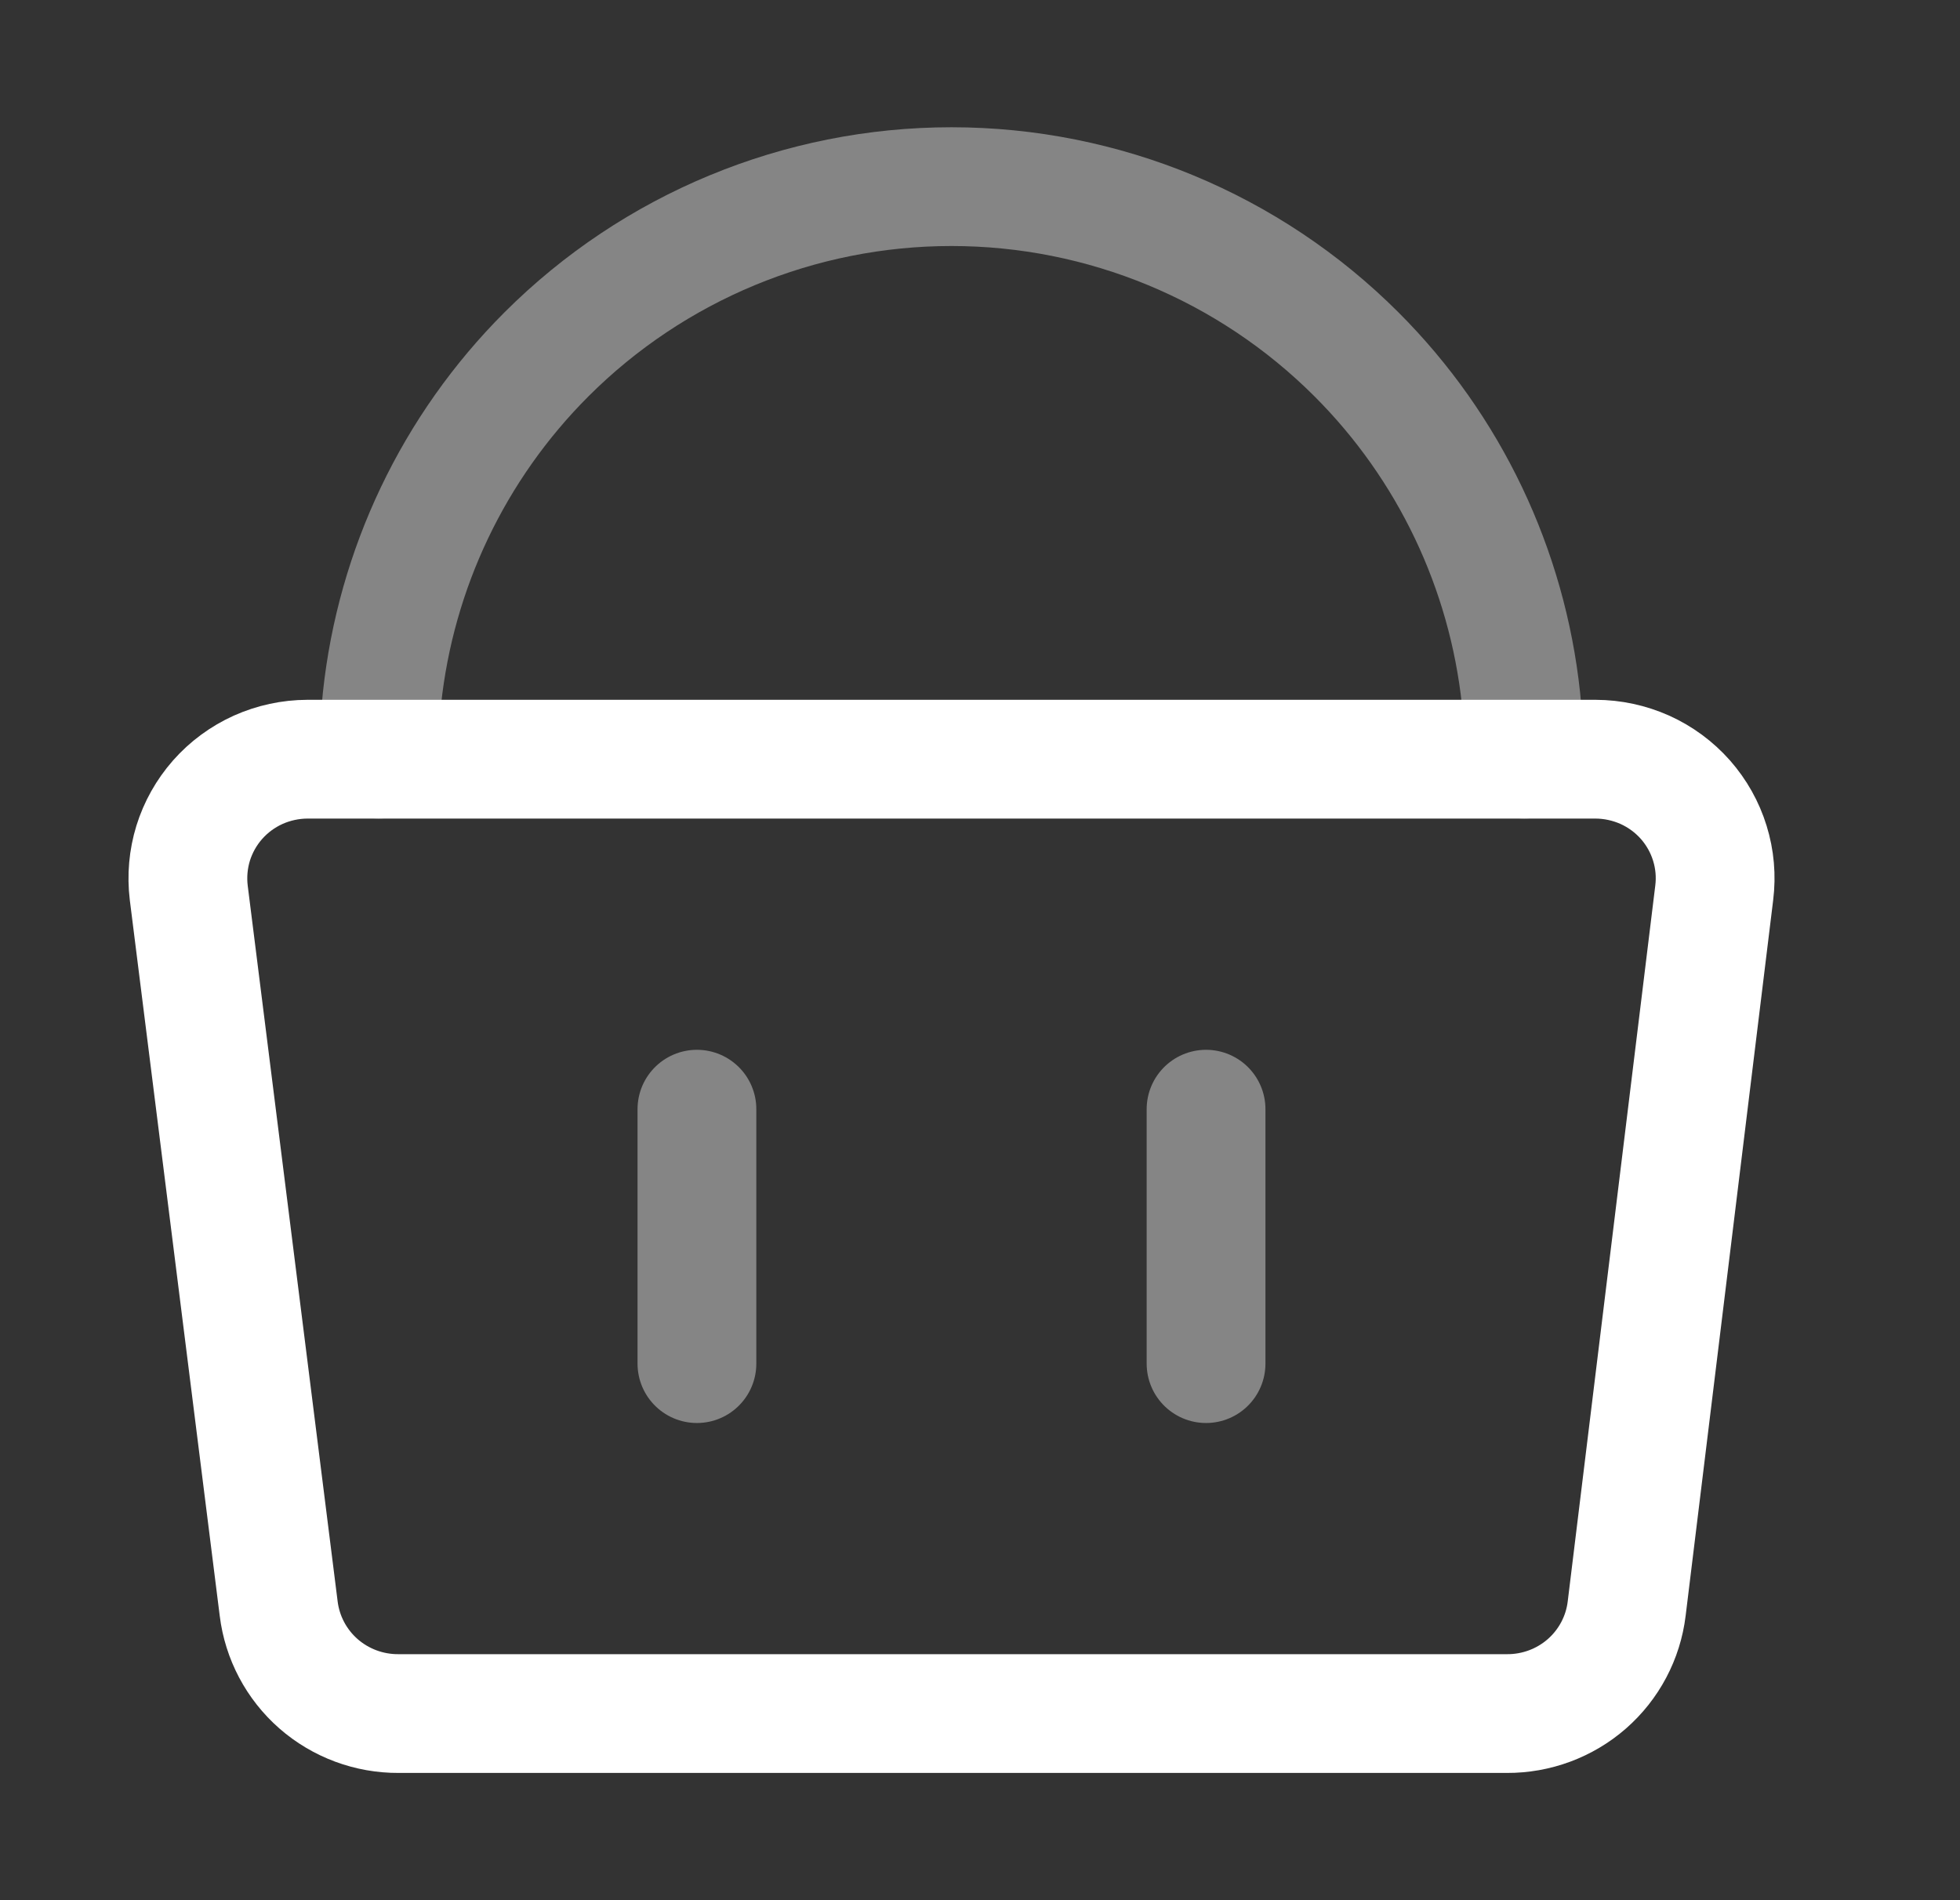 <svg width="33" height="32" viewBox="0 0 33 32" fill="none" xmlns="http://www.w3.org/2000/svg">
<rect x="0" y="0" width="33" height="32" fill="#333333" stroke="none"/>
<path d="M28.862 15.035C28.897 14.755 28.872 14.47 28.788 14.2C28.705 13.93 28.565 13.681 28.378 13.468C28.189 13.254 27.956 13.082 27.695 12.964C27.433 12.847 27.15 12.786 26.863 12.785H5.177C4.89 12.786 4.607 12.847 4.346 12.964C4.085 13.082 3.852 13.254 3.663 13.468C3.476 13.681 3.336 13.93 3.252 14.2C3.169 14.47 3.144 14.755 3.178 15.035L4.692 27.089C4.752 27.579 4.991 28.03 5.363 28.356C5.736 28.682 6.216 28.86 6.712 28.857H25.369C25.865 28.86 26.345 28.682 26.718 28.356C27.09 28.03 27.329 27.579 27.388 27.089L28.862 15.035Z" stroke="white" stroke-width="2" stroke-linecap="round" stroke-linejoin="round"/>
<path opacity="0.4" d="M6.377 12.785C6.377 12.443 6.395 12.103 6.431 11.765C6.663 9.583 7.635 7.533 9.201 5.967C11.01 4.159 13.462 3.143 16.02 3.143C18.577 3.143 21.03 4.159 22.838 5.967C24.405 7.533 25.376 9.583 25.609 11.765C25.645 12.103 25.663 12.443 25.663 12.785" stroke="white" stroke-width="2" stroke-linecap="round" stroke-linejoin="round"/>
<path opacity="0.4" d="M11.734 18.679V22.964" stroke="white" stroke-width="2" stroke-linecap="round" stroke-linejoin="round"/>
<path opacity="0.4" d="M20.306 18.679V22.964" stroke="white" stroke-width="2" stroke-linecap="round" stroke-linejoin="round"/>
</svg>
